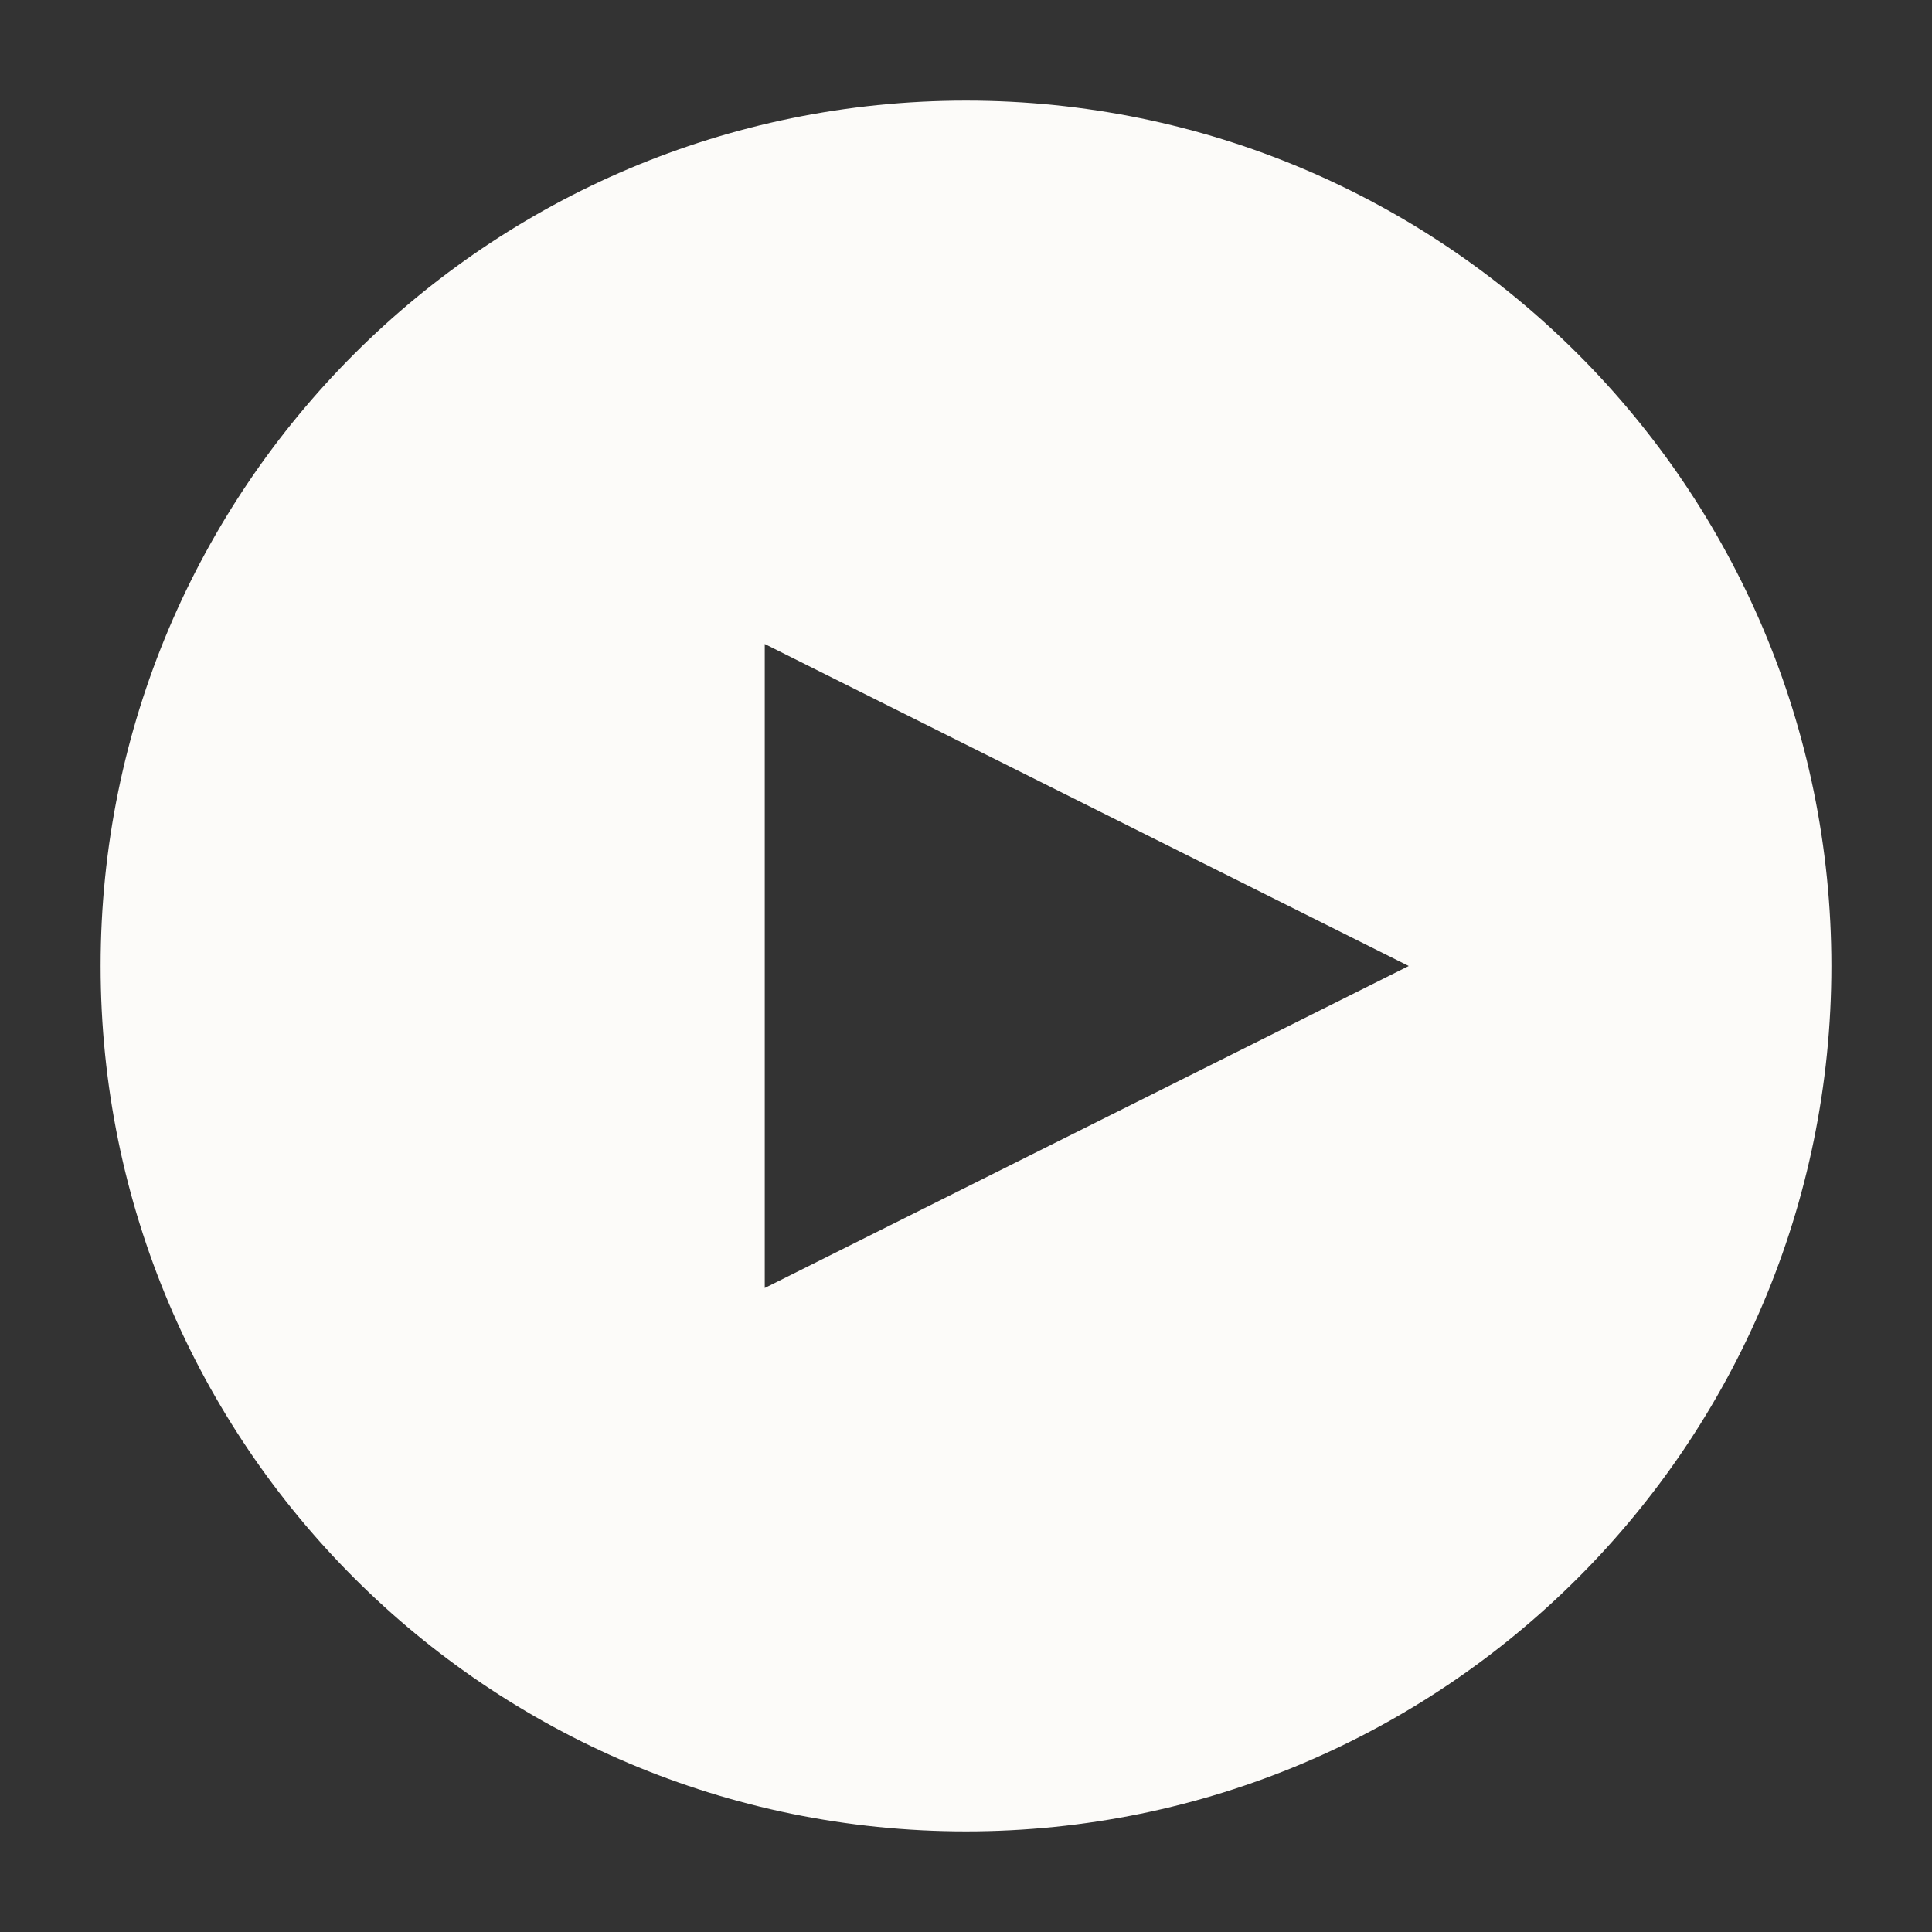 <svg width="111" height="111" viewBox="0 0 111 111" fill="none" xmlns="http://www.w3.org/2000/svg">
<rect x="0" y="0" width="111" height="111" fill="#333333" stroke="none"/>
<g id="play-circle">
<path id="Vector" fill-rule="evenodd" clip-rule="evenodd" d="M55.5 5.781C28.041 5.781 5.781 28.041 5.781 55.5C5.781 82.959 28.041 105.219 55.5 105.219C82.959 105.219 105.219 82.959 105.219 55.5C105.219 28.041 82.959 5.781 55.5 5.781ZM80.938 55.5L43.938 37V74L80.938 55.5Z" fill="#FCFBF9"/>
</g>
</svg>
